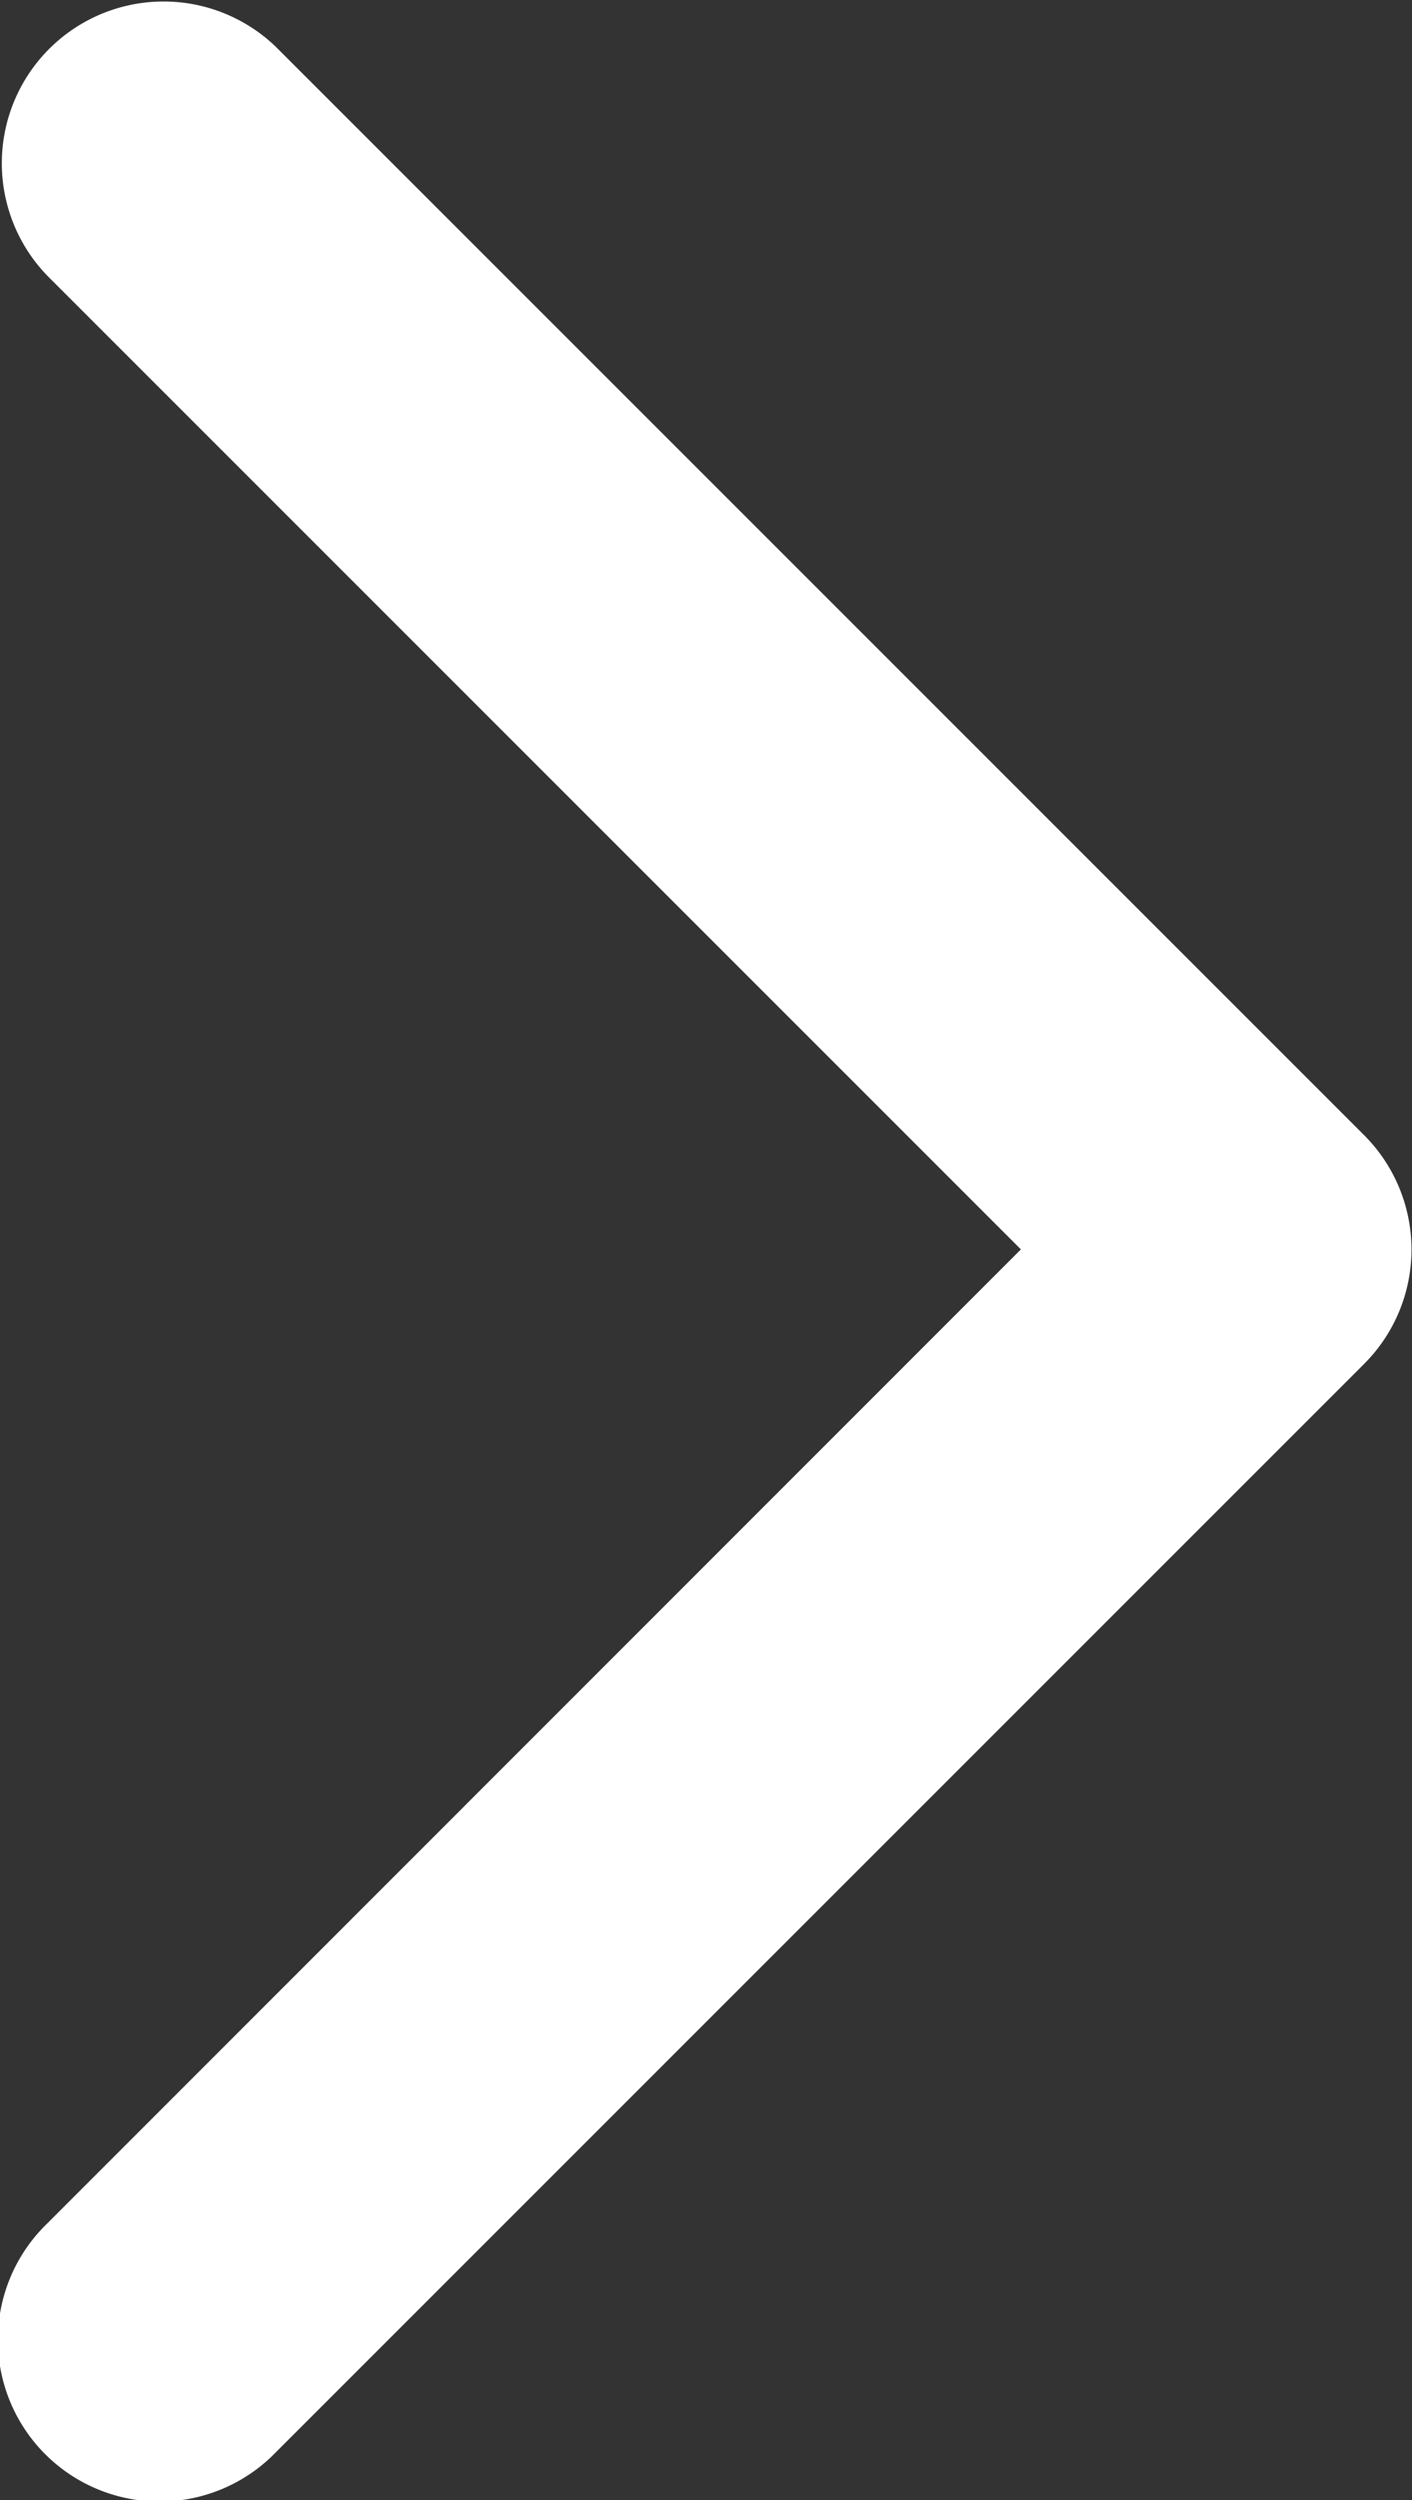 <svg xmlns="http://www.w3.org/2000/svg" width="43.65" height="77.28" viewBox="0 0 43.65 77.28">
  <rect x="0" y="0" width="43.65" height="77.28" fill="#333333" stroke="none"/>
  <defs>
    <style>
      .cls-1 {
        fill: #fff;
        fill-rule: evenodd;
      }
    </style>
  </defs>
  <path id="chara_nav_next.svg" class="cls-1" d="M1587.87,2550.14l30.1-30.11-30.1-30.1a5,5,0,0,1,7.07-7.07l33.64,33.64a5,5,0,0,1,0,7.07l-33.64,33.64A5,5,0,1,1,1587.87,2550.14Z" transform="translate(-1586.41 -2481.41)"/>
</svg>
